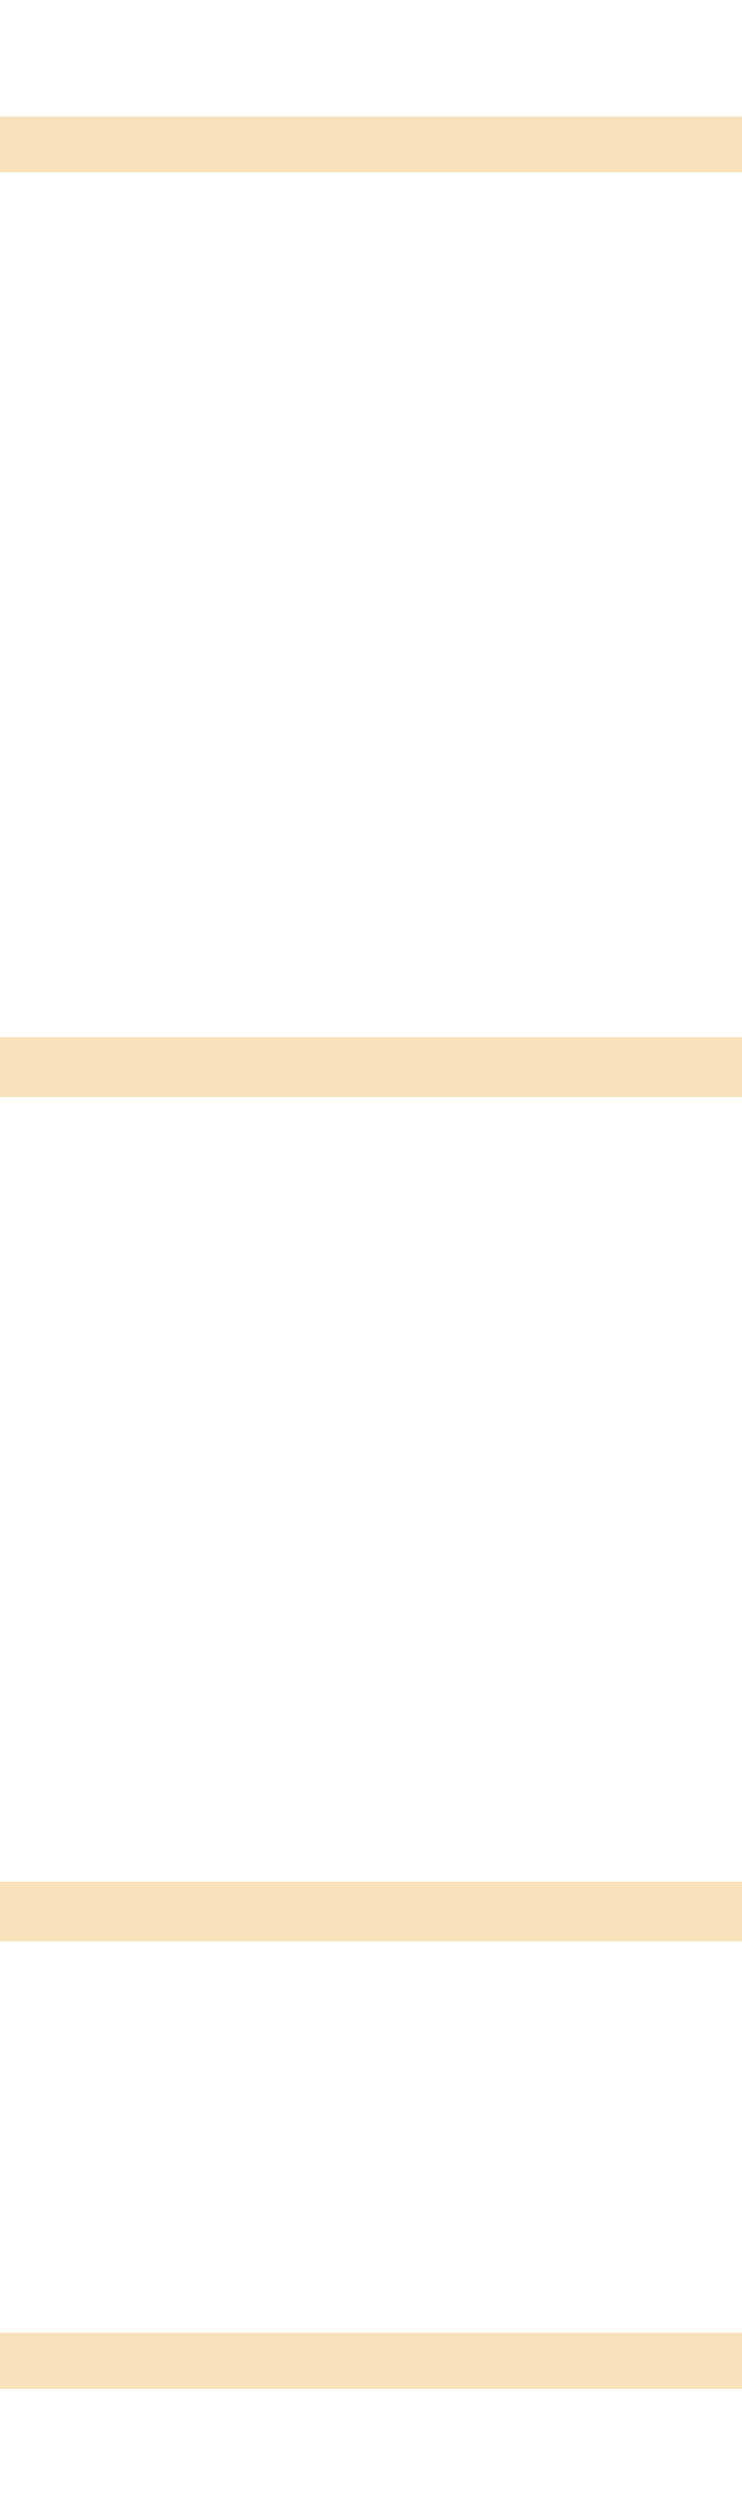 <svg xmlns="http://www.w3.org/2000/svg" viewBox="460 308 120 404">
  <defs>
    <style>
      .cls-1, .cls-2, .cls-3, .cls-4 {
        fill: none;
        stroke: #f8e1bb;
        fill-rule: evenodd;
      }

      .cls-1, .cls-2, .cls-3 {
        stroke-linecap: round;
        stroke-linejoin: round;
      }

      .cls-1 {
        stroke-width: 9px;
      }

      .cls-2 {
        stroke-width: 8px;
      }

      .cls-3 {
        stroke-width: 9px;
      }

      .cls-4 {
        stroke-width: 17px;
      }
    </style>
  </defs>
  <path id="Line_6_copy" data-name="Line 6 copy" class="cls-1" d="M155.823,480.786v-0.671H848.088v0.671H155.823Z"/>
  <path id="Line_6" data-name="Line 6" class="cls-1" d="M156.532,417.825v-0.012H352.8v0.012H156.532Z"/>
  <path id="Line_6-2" data-name="Line 6" class="cls-1" d="M433,331.352v-0.008H727.581v0.008H433Z"/>
  <path id="Line_6_copy-2" data-name="Line 6 copy" class="cls-2" d="M353.3,417.73l-0.26-.276,80.691-85.892,0.259,0.276Z"/>
  <path id="Line_6-3" data-name="Line 6" class="cls-3" d="M156,538v-0.148H358V538H156Z"/>
  <path id="Line_6_copy_2" data-name="Line 6 copy 2" class="cls-1" d="M446.715,617.225V616.59H632.288v0.635H446.715Z"/>
  <path id="Line_6_copy_2-2" data-name="Line 6 copy 2" class="cls-2" d="M359.137,539.306l0.233-.3,88.123,77.173-0.233.3Z"/>
  <path id="Line_6_copy-3" data-name="Line 6 copy" class="cls-3" d="M155.843,602.281v-0.155H357.5v0.155H155.843Z"/>
  <path id="Line_6_copy_2-3" data-name="Line 6 copy 2" class="cls-1" d="M439.6,689.573v-0.1H787.651v0.1H439.6Z"/>
  <path id="Line_6_copy_2-4" data-name="Line 6 copy 2" class="cls-2" d="M358.081,602.563l0.26-.276,80.69,85.892-0.259.276Z"/>
  <path class="cls-4" d="M740.378,318.271c6.5,0,11.776,5.612,11.776,12.534s-5.272,12.535-11.776,12.535S728.6,337.728,728.6,330.805,733.875,318.271,740.378,318.271Z"/>
  <path class="cls-4" d="M861.717,467.585c6.5,0,11.775,5.612,11.775,12.535s-5.272,12.534-11.775,12.534-11.776-5.612-11.776-12.534S855.213,467.585,861.717,467.585Z"/>
  <path class="cls-4" d="M644.458,603.4c6.5,0,11.776,5.611,11.776,12.534s-5.273,12.535-11.776,12.535-11.776-5.612-11.776-12.535S637.955,603.4,644.458,603.4Z"/>
  <path class="cls-4" d="M799.18,676.742c6.5,0,11.775,5.612,11.775,12.534s-5.272,12.535-11.775,12.535S787.4,696.2,787.4,689.276,792.676,676.742,799.18,676.742Z"/>
</svg>
